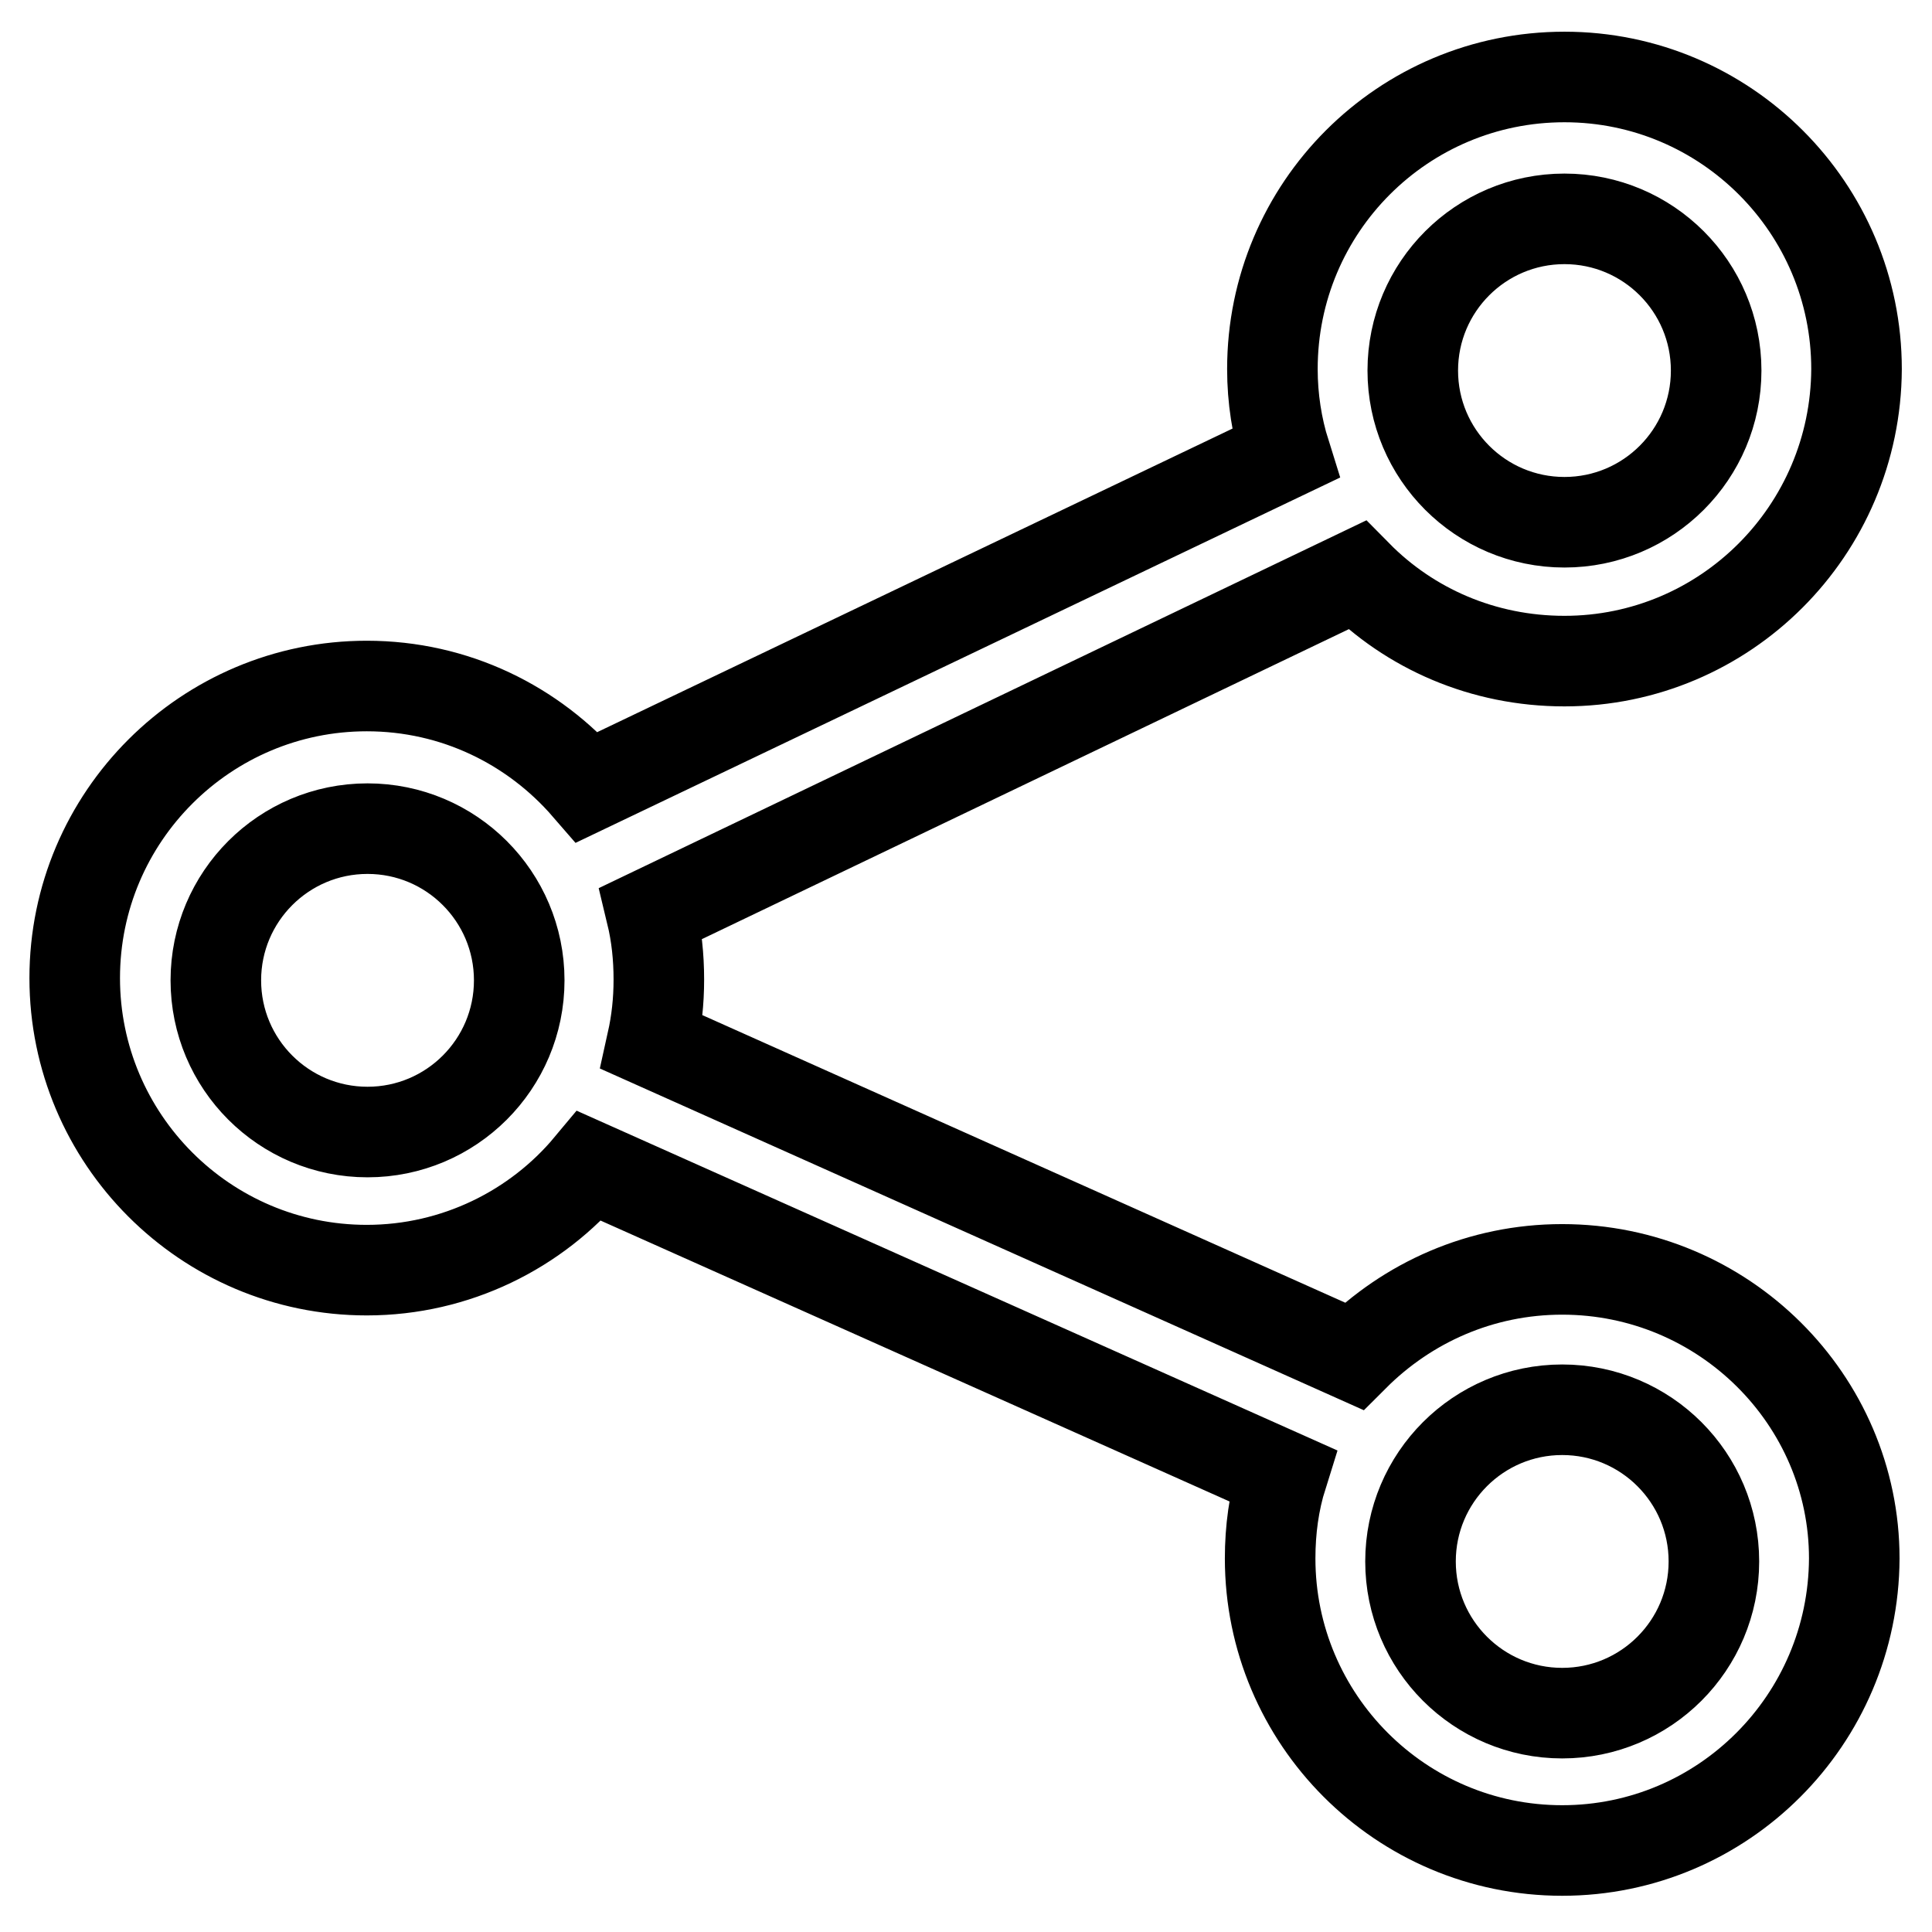 <?xml version="1.0" encoding="utf-8"?>
<!-- Svg Vector Icons : http://www.onlinewebfonts.com/icon -->
<!DOCTYPE svg PUBLIC "-//W3C//DTD SVG 1.1//EN" "http://www.w3.org/Graphics/SVG/1.1/DTD/svg11.dtd">
<svg version="1.1" xmlns="http://www.w3.org/2000/svg" xmlns:xlink="http://www.w3.org/1999/xlink" x="0px" y="0px" viewBox="0 0 256 256" enable-background="new 0 0 256 256" xml:space="preserve">
<g> <path stroke-width="12" fill-opacity="0" stroke="#000000"  d="M207,168.2c-10.8,0-20.5,4.4-27.6,11.5l-93-41.6c0.6-2.7,0.9-5.4,0.9-8.3c0-3-0.3-5.9-1-8.8l93.5-44.8 c7,7.1,16.7,11.4,27.5,11.4c21.3,0,38.6-17.3,38.7-38.7c0-21.3-17.3-38.7-38.7-38.7s-38.7,17.3-38.7,38.7c0,3.9,0.6,7.7,1.7,11.2 l-92.5,44.2c-7.1-8.2-17.5-13.4-29.2-13.4c-21.3,0-38.7,17.3-38.7,38.7c0,21.3,17.3,38.7,38.7,38.7c11.8,0,22.5-5.4,29.5-13.8 l91.8,41c-1.1,3.5-1.6,7.2-1.6,11c0,21.3,17.3,38.7,38.7,38.7c21.3,0,38.6-17.3,38.7-38.7C245.7,185.5,228.4,168.2,207,168.2z  M207.3,29c11.1,0,20.1,9,20.1,20.1c0,11.1-9,20.1-20.1,20.1s-20.1-9-20.1-20.1C187.2,38,196.2,29,207.3,29z M48.7,150 c-11.1,0-20.1-9-20.1-20.1c0-11.1,9-20.1,20.1-20.1c11.1,0,20.1,9,20.1,20.1C68.8,141,59.8,150,48.7,150z M207,227 c-11.1,0-20.1-9-20.1-20.1s9-20.1,20.1-20.1s20.1,9,20.1,20.1S218.1,227,207,227z"/></g>
</svg>
